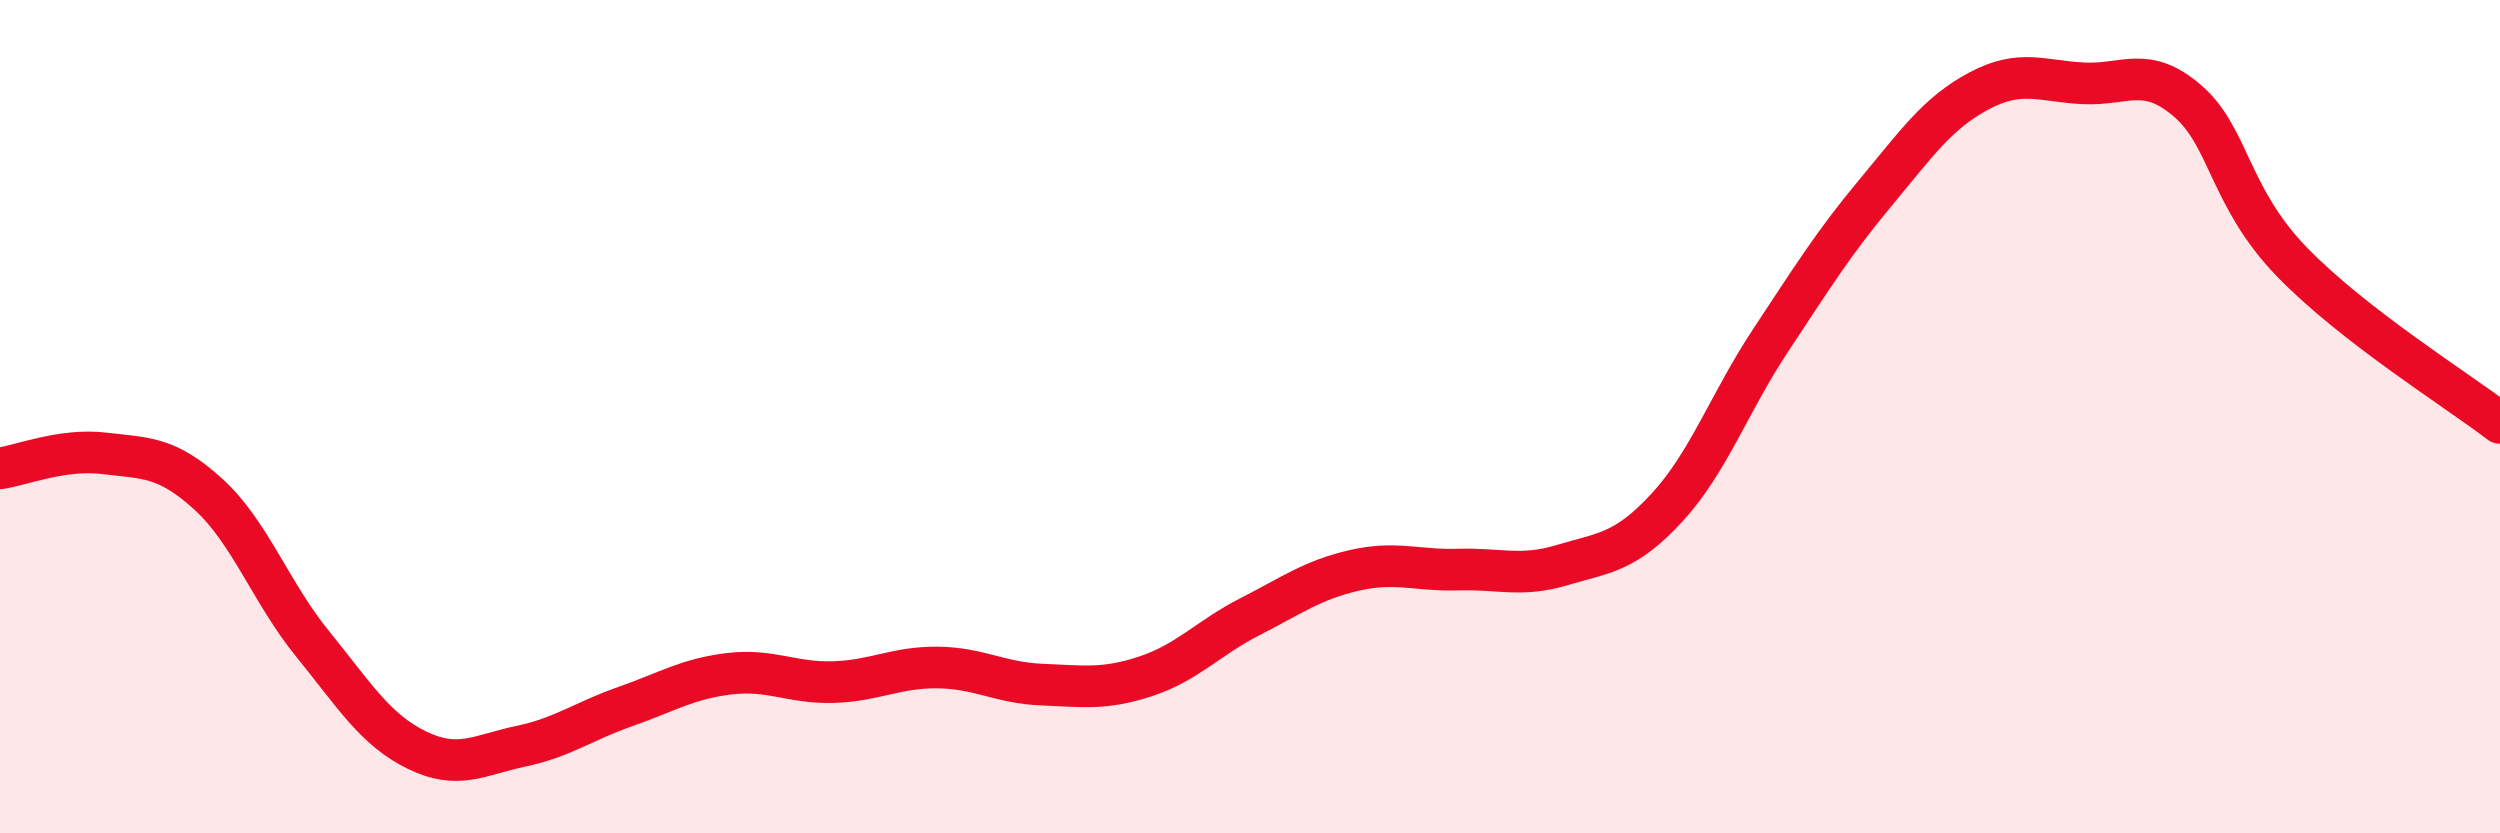 
    <svg width="60" height="20" viewBox="0 0 60 20" xmlns="http://www.w3.org/2000/svg">
      <path
        d="M 0,11.24 C 0.5,11.17 1.5,10.76 2.5,10.88 C 3.5,11 4,10.95 5,11.86 C 6,12.77 6.5,14.22 7.5,15.45 C 8.5,16.68 9,17.51 10,18 C 11,18.49 11.5,18.12 12.5,17.91 C 13.5,17.7 14,17.31 15,16.96 C 16,16.61 16.5,16.29 17.5,16.17 C 18.5,16.05 19,16.4 20,16.37 C 21,16.34 21.5,16.01 22.5,16.02 C 23.5,16.03 24,16.39 25,16.43 C 26,16.47 26.5,16.56 27.5,16.23 C 28.5,15.9 29,15.31 30,14.8 C 31,14.29 31.5,13.92 32.5,13.69 C 33.5,13.46 34,13.7 35,13.67 C 36,13.64 36.5,13.86 37.5,13.56 C 38.5,13.26 39,13.27 40,12.19 C 41,11.11 41.5,9.67 42.5,8.16 C 43.5,6.65 44,5.84 45,4.64 C 46,3.44 46.5,2.71 47.5,2.18 C 48.5,1.65 49,1.95 50,2 C 51,2.05 51.5,1.56 52.5,2.42 C 53.5,3.28 53.5,4.73 55,6.28 C 56.5,7.83 59,9.38 60,10.15L60 20L0 20Z"
        fill="#EB0A25"
        opacity="0.1"
        stroke-linecap="round"
        stroke-linejoin="round"
      />
      <path
        d="M 0,11.24 C 0.5,11.17 1.5,10.76 2.5,10.88 C 3.5,11 4,10.95 5,11.86 C 6,12.77 6.5,14.22 7.5,15.45 C 8.5,16.68 9,17.51 10,18 C 11,18.49 11.5,18.12 12.5,17.91 C 13.5,17.7 14,17.31 15,16.96 C 16,16.61 16.5,16.29 17.5,16.17 C 18.5,16.05 19,16.4 20,16.37 C 21,16.34 21.5,16.01 22.5,16.02 C 23.5,16.03 24,16.39 25,16.43 C 26,16.47 26.5,16.56 27.5,16.23 C 28.5,15.9 29,15.31 30,14.8 C 31,14.29 31.5,13.92 32.5,13.69 C 33.5,13.46 34,13.7 35,13.67 C 36,13.64 36.5,13.86 37.5,13.56 C 38.5,13.26 39,13.27 40,12.19 C 41,11.11 41.5,9.67 42.5,8.16 C 43.5,6.65 44,5.84 45,4.64 C 46,3.44 46.5,2.71 47.5,2.18 C 48.5,1.65 49,1.95 50,2 C 51,2.05 51.5,1.56 52.5,2.42 C 53.5,3.28 53.5,4.73 55,6.28 C 56.5,7.83 59,9.38 60,10.15"
        stroke="#EB0A25"
        stroke-width="1"
        fill="none"
        stroke-linecap="round"
        stroke-linejoin="round"
      />
    </svg>
  